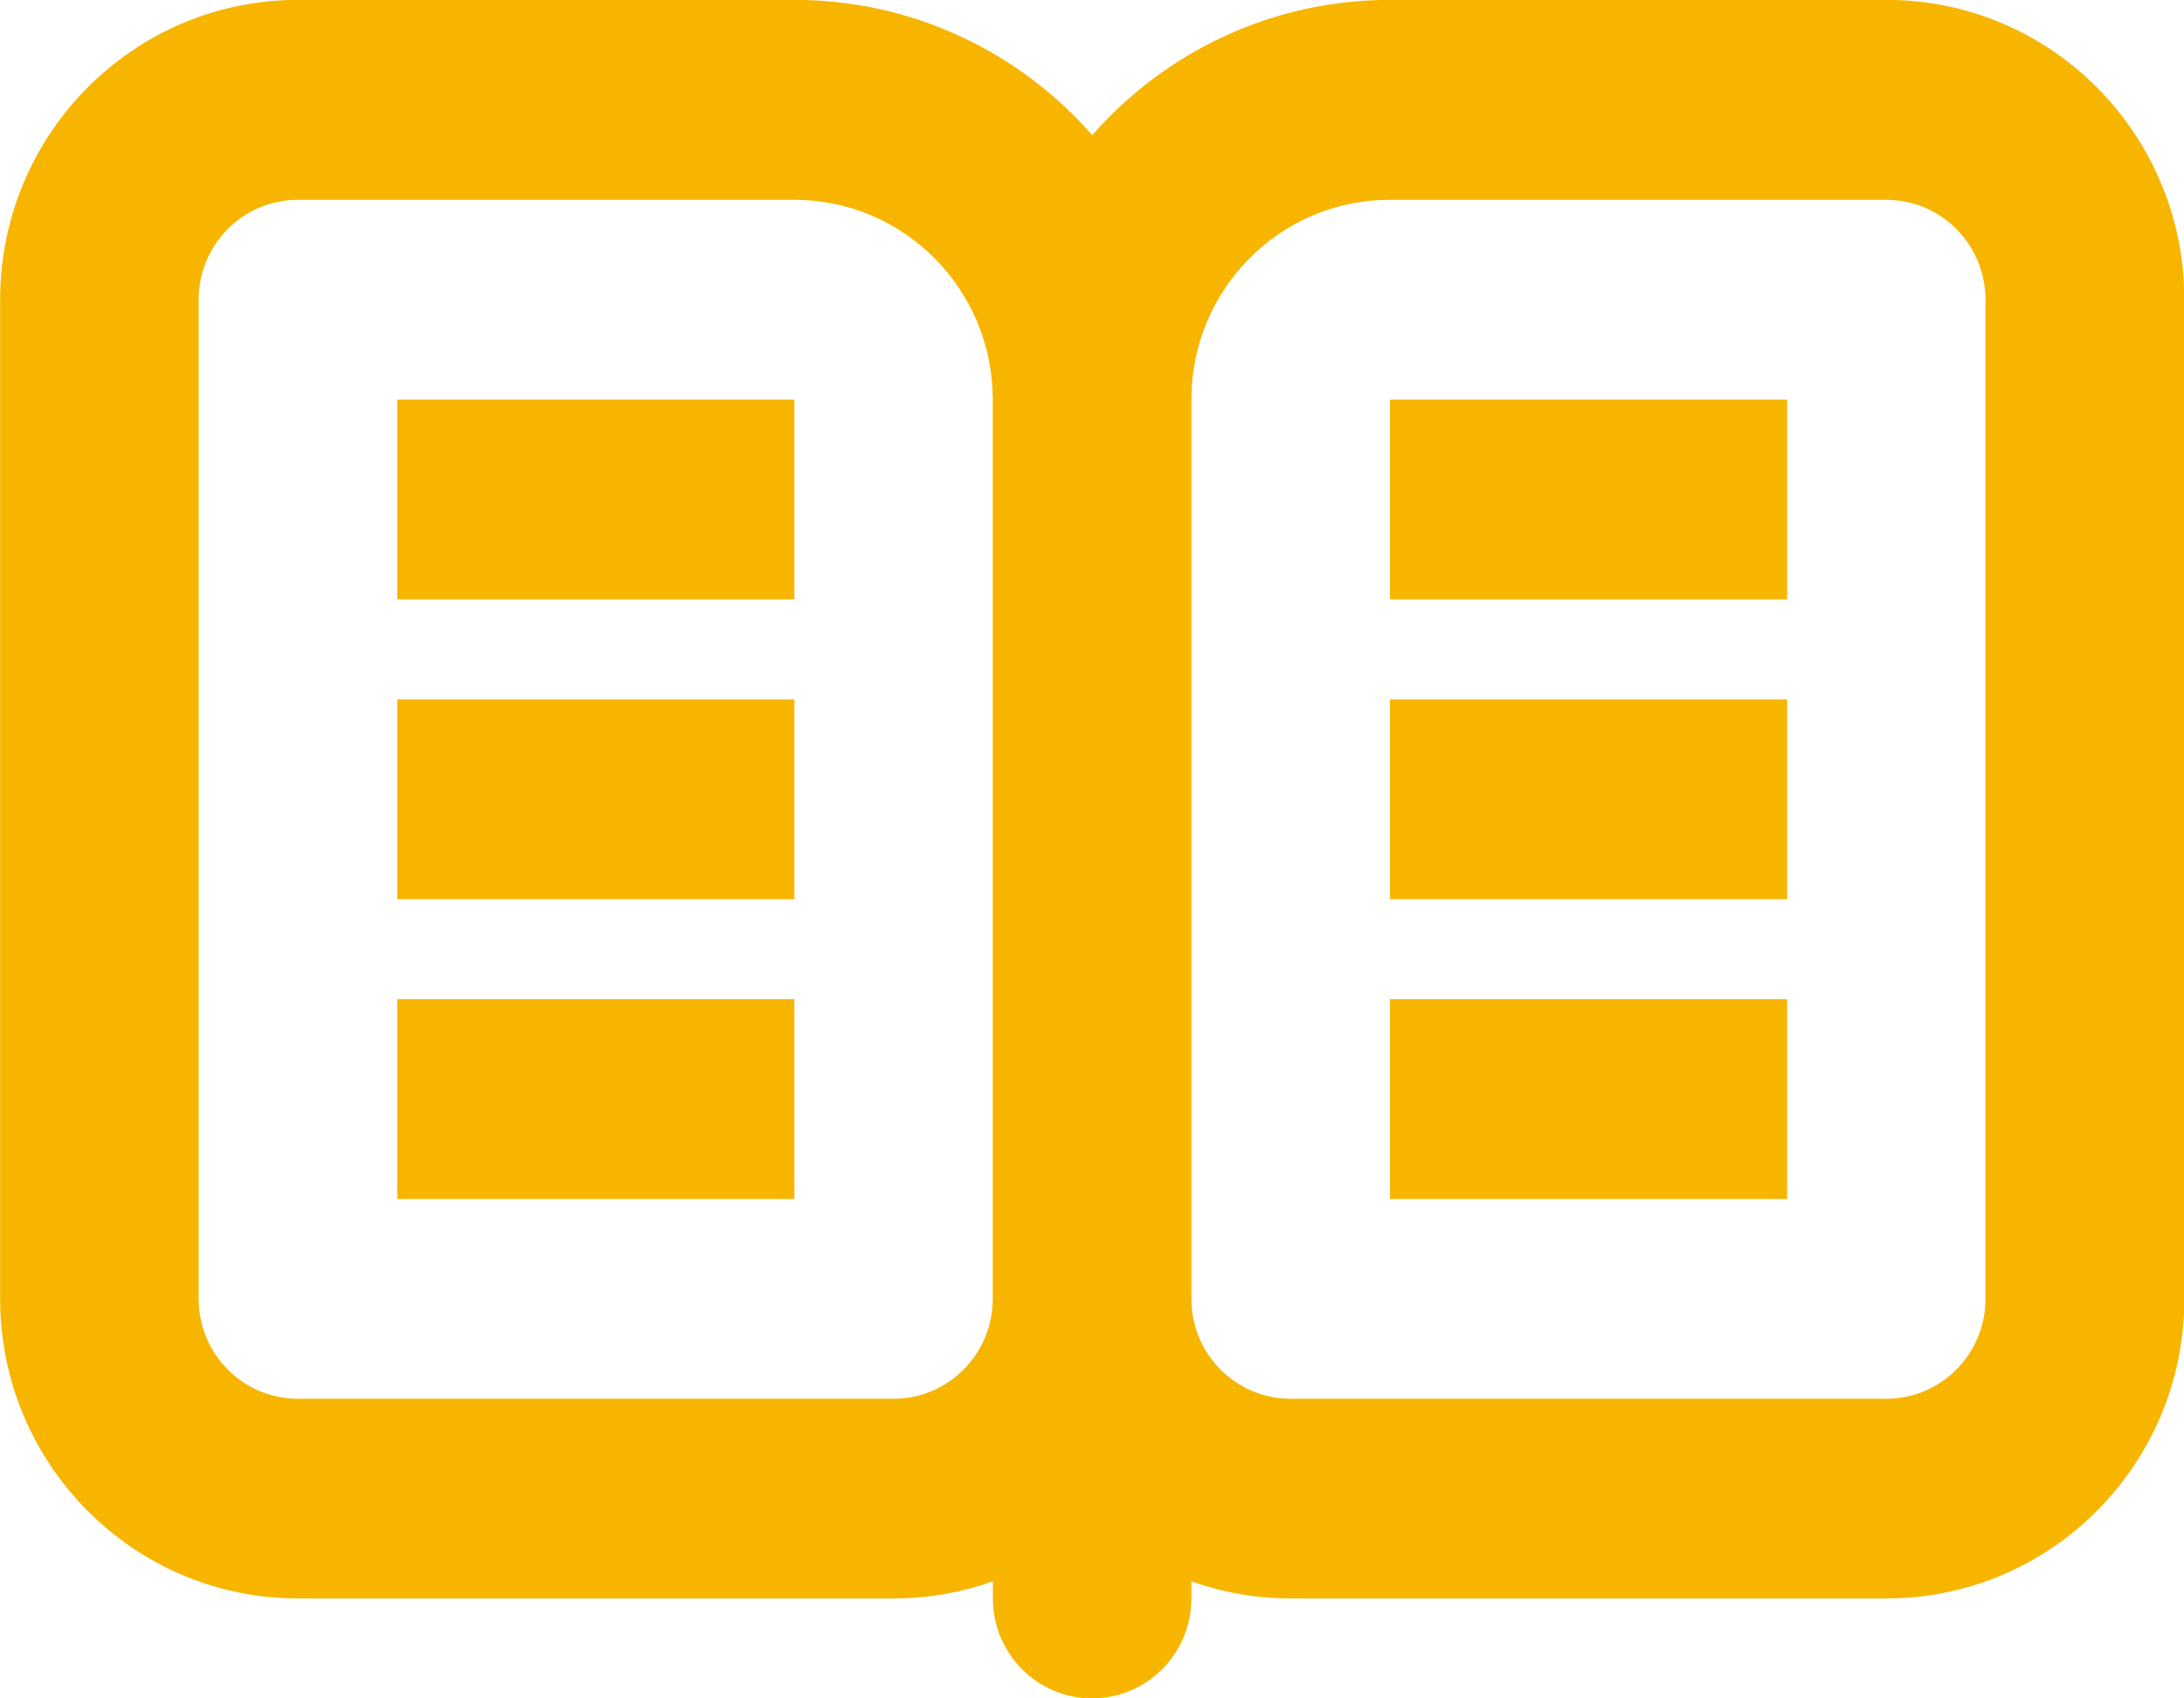 <svg height="14" viewBox="0 0 18 14" width="18" xmlns="http://www.w3.org/2000/svg"><path d="m2.455 1.647h4.091c.904 0 1.636.737 1.636 1.647v7.412c0 .455-.366.824-.818.824h-4.909c-.452 0-.818-.369-.818-.824v-8.235c0-.455.366-.824.818-.824zm8.182 11.529c-.287 0-.562-.05-.818-.141v.141c0 .455-.366.824-.818.824s-.818-.369-.818-.824v-.141c-.256.091-.531.141-.818.141h-4.909c-1.356 0-2.455-1.106-2.455-2.471v-8.235c0-1.364 1.099-2.471 2.455-2.471h4.091c.977 0 1.855.431 2.455 1.115.6-.684 1.477-1.115 2.455-1.115h4.091c1.356 0 2.455 1.106 2.455 2.471v8.235c0 1.365-1.099 2.471-2.455 2.471zm-.818-9.882v7.412c0 .455.366.824.818.824h4.909c.452 0 .818-.369.818-.824v-8.235c0-.455-.366-.824-.818-.824h-4.091c-.904 0-1.636.737-1.636 1.647zm-6.545 0h3.273v1.647h-3.273zm8.182 0h3.273v1.647h-3.273zm3.273 2.471h-3.273v1.647h3.273zm-11.455 0h3.273v1.647h-3.273zm11.455 2.471h-3.273v1.647h3.273zm-11.455 0h3.273v1.647h-3.273z" fill="#f7b500" fill-rule="evenodd"/></svg>